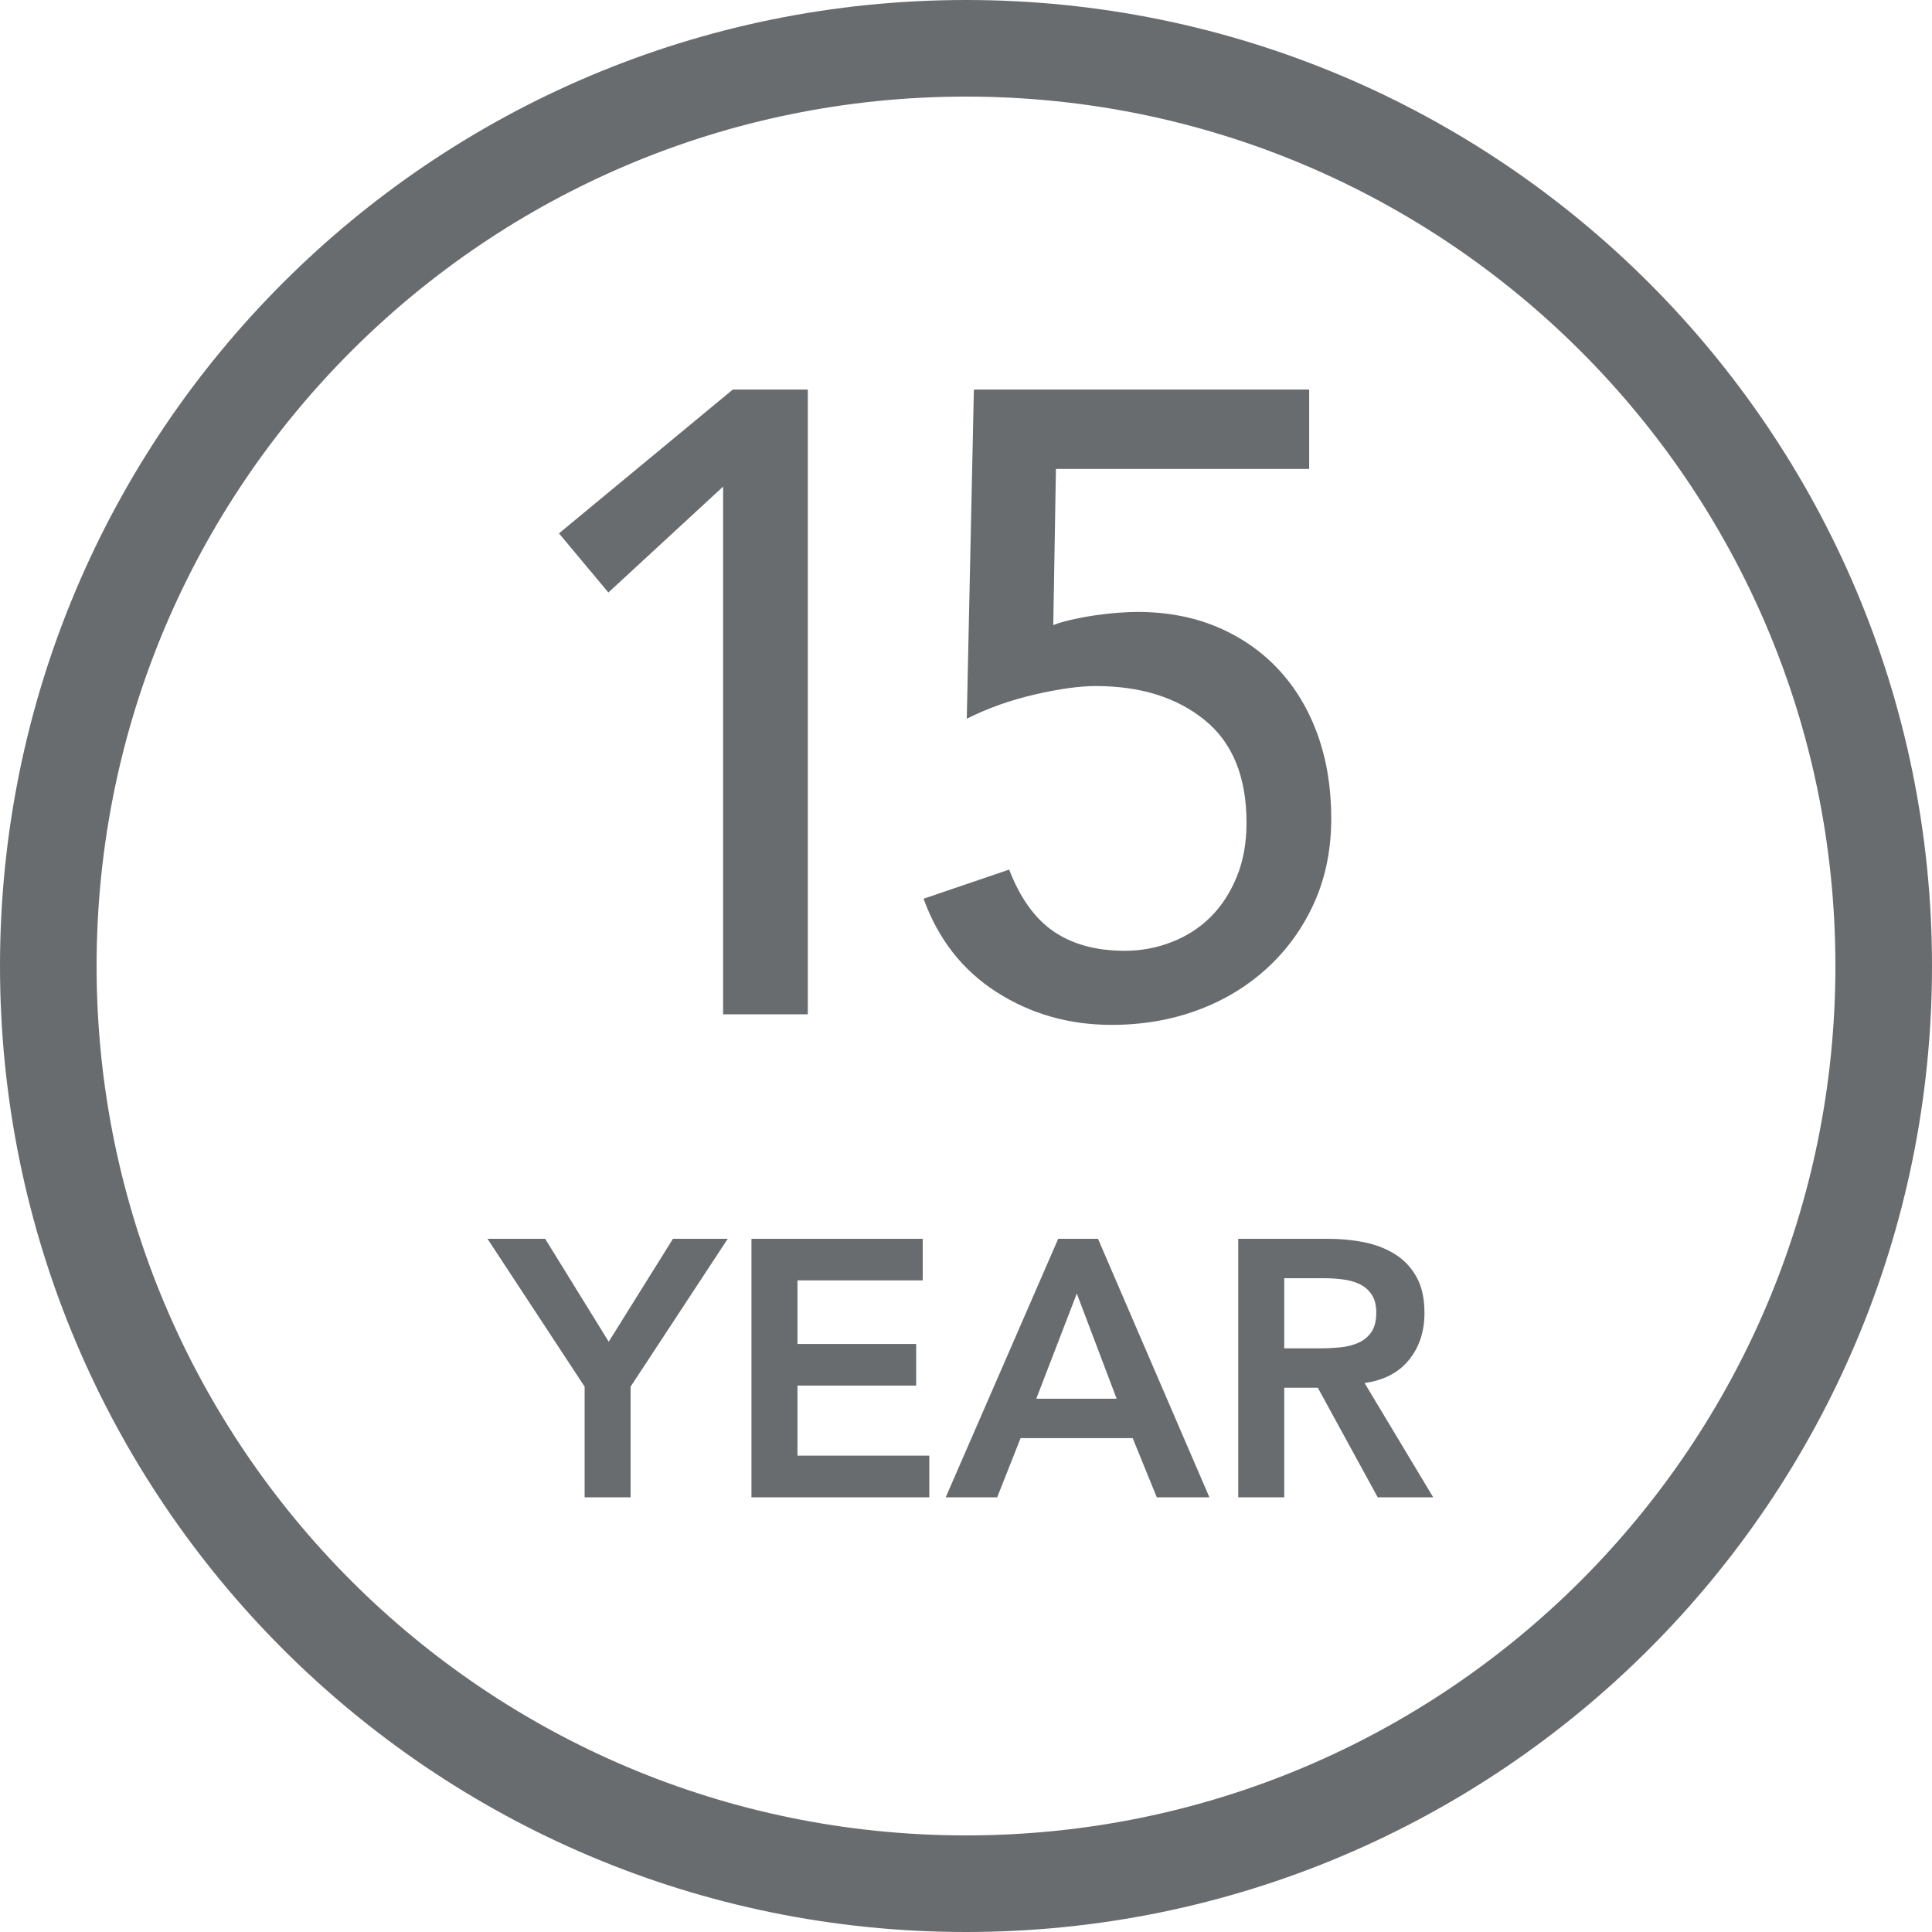 <?xml version="1.0" encoding="UTF-8"?>
<svg width="40px" height="40px" viewBox="0 0 40 40" version="1.1" xmlns="http://www.w3.org/2000/svg" xmlns:xlink="http://www.w3.org/1999/xlink">
    <!-- Generator: Sketch 62 (91390) - https://sketch.com -->
    <title>15YearWarranty_40x40</title>
    <desc>Created with Sketch.</desc>
    <g id="15YearWarranty_40x40" stroke="none" stroke-width="1" fill="none" fill-rule="evenodd">
        <g id="15YearWarranty">
            <path d="M1,20 C1,14.752 3.126,10.002 6.564,6.564 C10.002,3.126 14.752,1 20,1 C25.246,1 29.996,3.127 33.435,6.565 C36.873,10.003 39,14.753 39,20 C39,25.247 36.873,29.997 33.435,33.435 C29.996,36.873 25.246,39 20,39 C14.752,39 10.002,36.874 6.564,33.436 C3.126,29.998 1,25.248 1,20 Z" id="Stroke-762" stroke="#696C6F" stroke-width="2"></path>
            <g id="Text" transform="translate(10, 8)" fill="#696C6F" fill-rule="nonzero">
                <path d="M6.725,13 L6.725,0.065 L5.172,0.065 L1.573,3.043 L2.596,4.267 L4.971,2.075 L4.971,13 L6.725,13 Z M13.013,13.219 C13.646,13.219 14.237,13.119 14.785,12.918 C15.333,12.717 15.814,12.428 16.228,12.05 C16.642,11.672 16.968,11.222 17.206,10.698 C17.443,10.174 17.562,9.59 17.562,8.944 C17.562,8.311 17.468,7.732 17.279,7.208 C17.09,6.685 16.819,6.234 16.466,5.856 C16.113,5.479 15.689,5.187 15.196,4.979 C14.703,4.772 14.152,4.669 13.543,4.669 C13.433,4.669 13.299,4.675 13.141,4.687 C12.982,4.699 12.821,4.718 12.656,4.742 C12.492,4.766 12.331,4.797 12.172,4.833 C12.014,4.87 11.892,4.906 11.807,4.943 L11.807,4.943 L11.862,1.709 L17.105,1.709 L17.105,0.065 L10.163,0.065 L10.016,6.88 C10.455,6.66 10.927,6.493 11.432,6.377 C11.938,6.261 12.355,6.204 12.684,6.204 C13.61,6.204 14.362,6.438 14.94,6.907 C15.519,7.376 15.808,8.085 15.808,9.035 C15.808,9.45 15.741,9.821 15.607,10.15 C15.473,10.479 15.293,10.756 15.068,10.981 C14.843,11.206 14.575,11.38 14.264,11.502 C13.954,11.624 13.628,11.685 13.287,11.685 C12.702,11.685 12.215,11.554 11.825,11.292 C11.435,11.03 11.125,10.601 10.893,10.004 L10.893,10.004 L9.121,10.607 C9.426,11.447 9.931,12.093 10.638,12.543 C11.344,12.994 12.136,13.219 13.013,13.219 Z" id="15"></path>
                <path d="M3.056,23 L3.056,20.709 L5.067,17.648 L3.933,17.648 L2.603,19.779 L1.287,17.648 L0.093,17.648 L2.104,20.709 L2.104,23 L3.056,23 Z M9.24,23 L9.24,22.138 L6.511,22.138 L6.511,20.687 L8.968,20.687 L8.968,19.825 L6.511,19.825 L6.511,18.509 L9.104,18.509 L9.104,17.648 L5.558,17.648 L5.558,23 L9.24,23 Z M10.646,23 L11.13,21.775 L13.451,21.775 L13.95,23 L15.039,23 L12.733,17.648 L11.909,17.648 L9.58,23 L10.646,23 Z M13.119,20.959 L11.455,20.959 L12.294,18.782 L13.119,20.959 Z M16.589,23 L16.589,20.732 L17.284,20.732 L18.524,23 L19.673,23 L18.252,20.634 C18.65,20.578 18.956,20.42 19.17,20.157 C19.384,19.895 19.492,19.57 19.492,19.182 C19.492,18.88 19.436,18.63 19.325,18.434 C19.214,18.237 19.066,18.081 18.879,17.965 C18.693,17.849 18.48,17.767 18.24,17.719 C18.001,17.671 17.753,17.648 17.496,17.648 L17.496,17.648 L15.636,17.648 L15.636,23 L16.589,23 Z M17.329,19.916 L16.589,19.916 L16.589,18.464 L17.413,18.464 C17.534,18.464 17.658,18.472 17.787,18.487 C17.915,18.502 18.033,18.533 18.138,18.581 C18.244,18.629 18.33,18.701 18.395,18.797 C18.461,18.892 18.494,19.018 18.494,19.175 C18.494,19.351 18.458,19.488 18.388,19.587 C18.317,19.685 18.225,19.758 18.112,19.806 C17.998,19.854 17.874,19.884 17.738,19.897 C17.602,19.909 17.466,19.916 17.329,19.916 L17.329,19.916 Z" id="YEAR"></path>
            </g>
        </g>
    </g>
</svg>